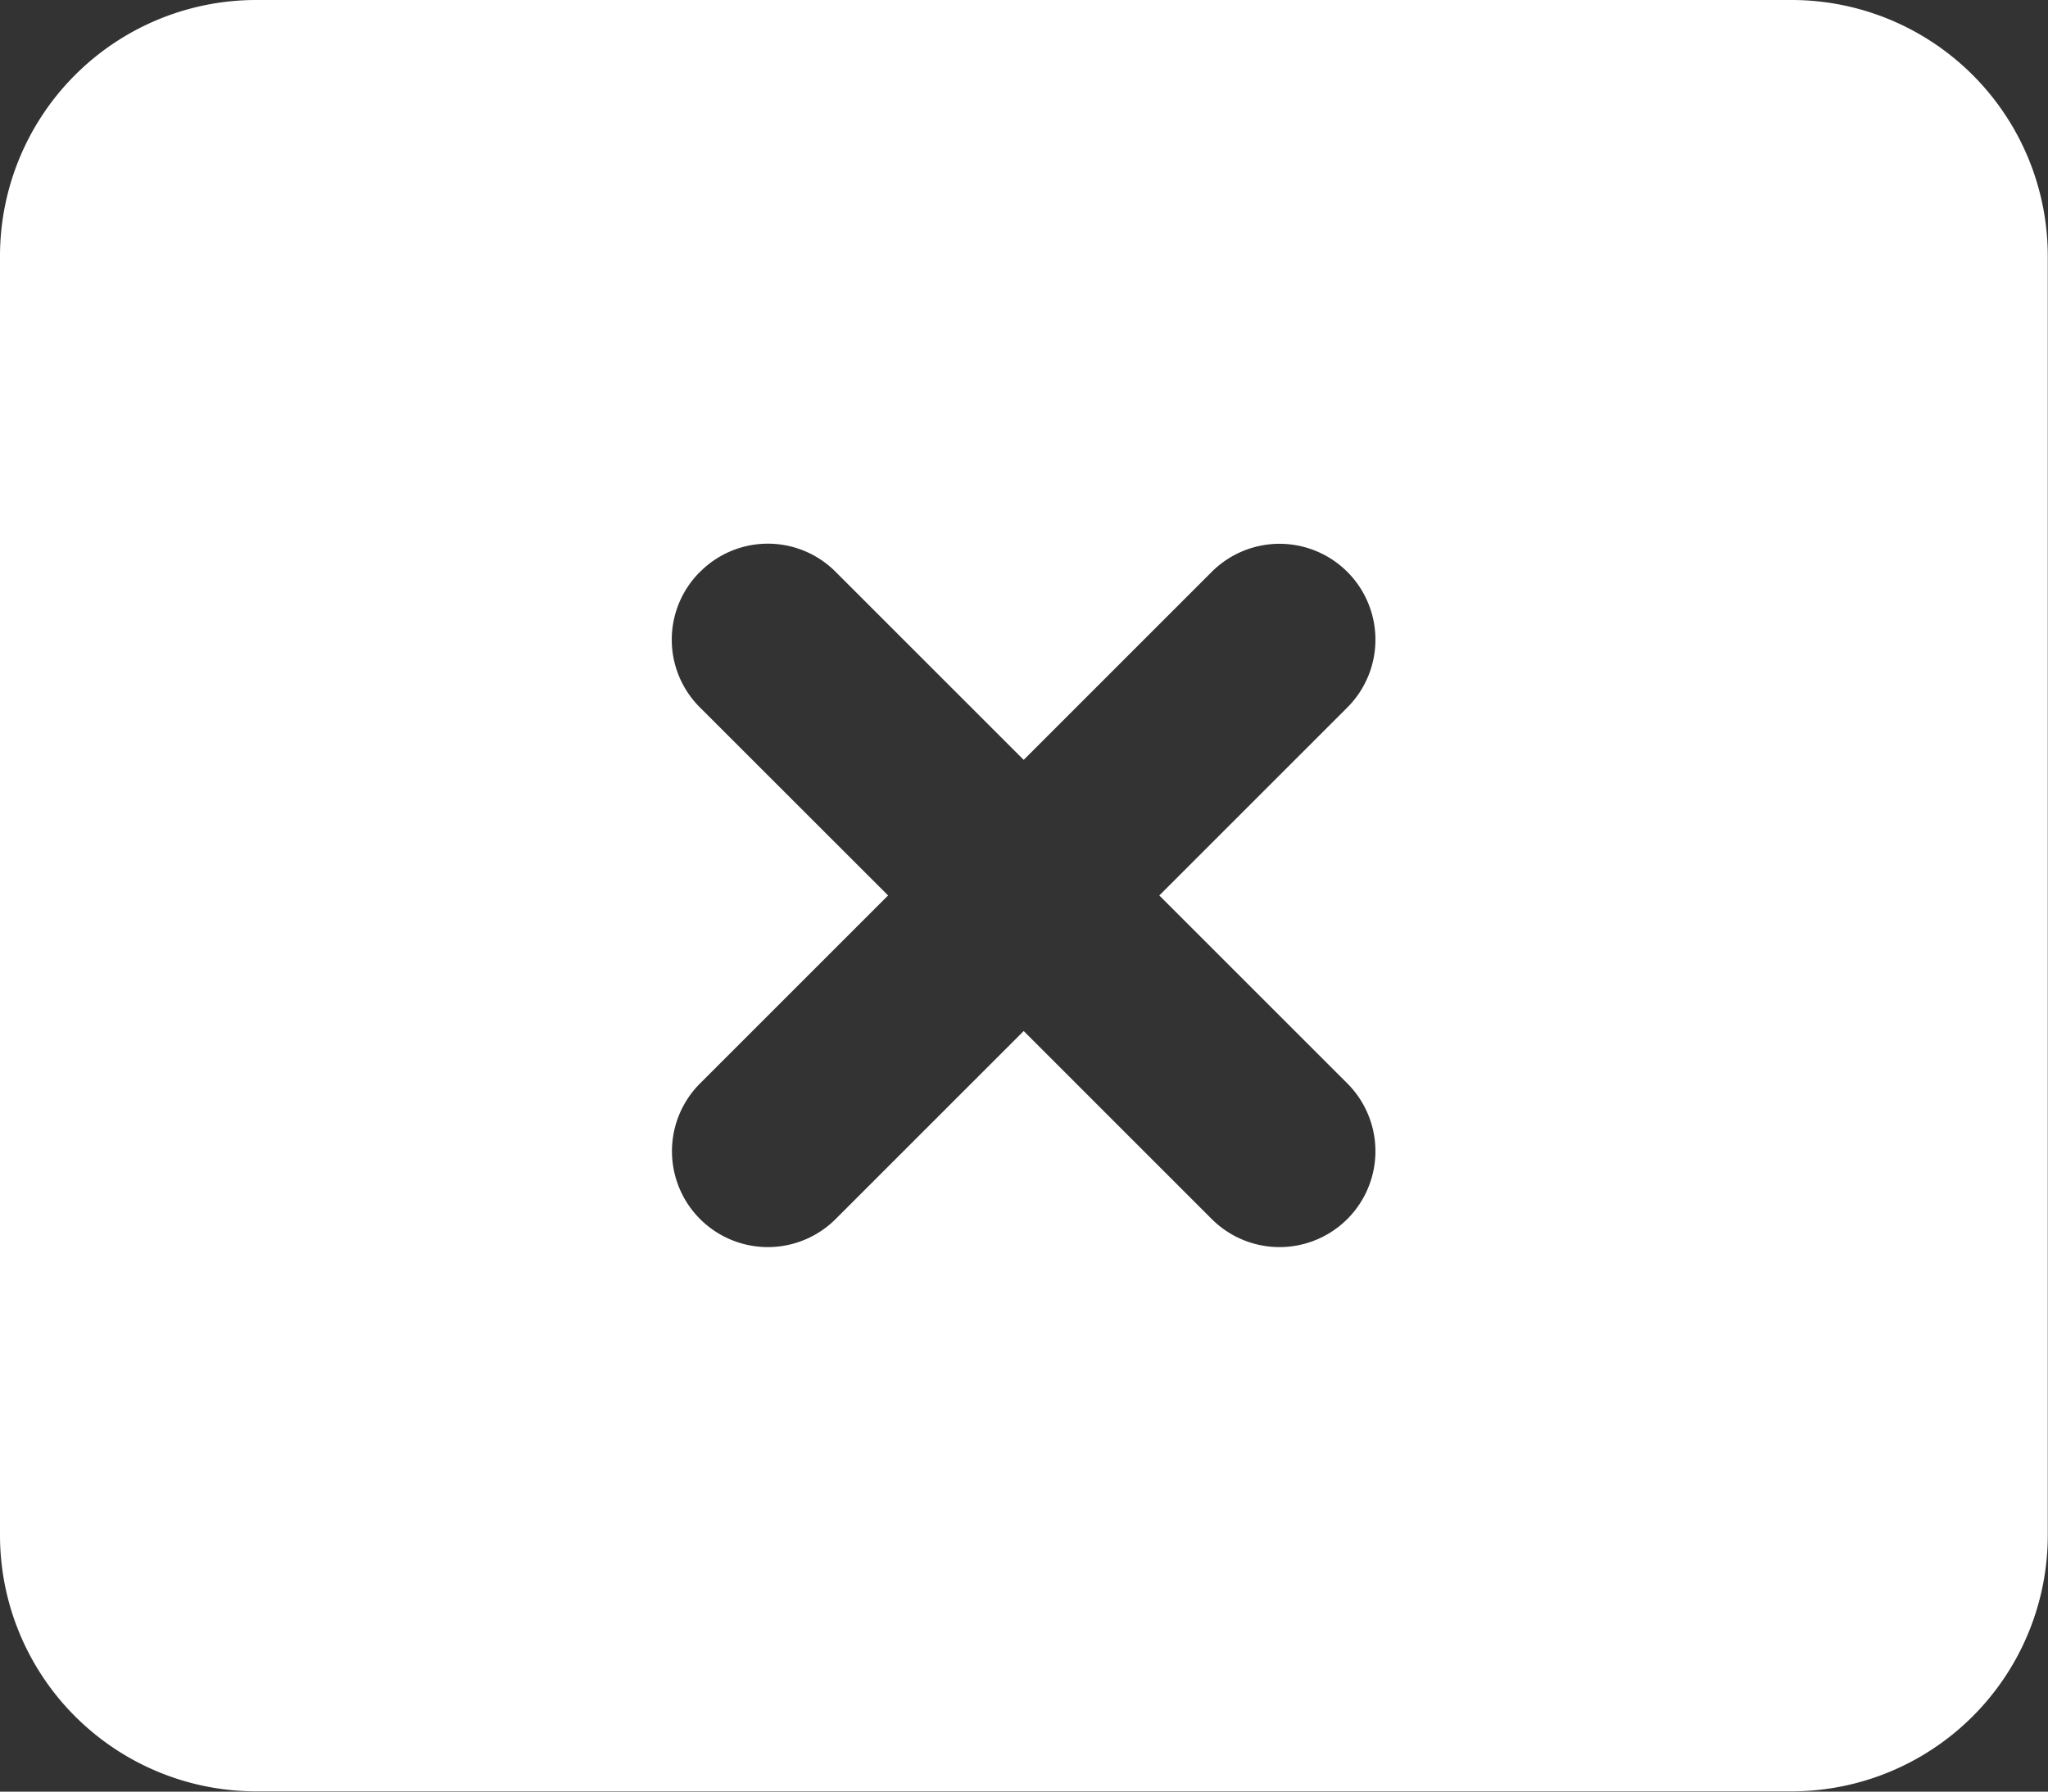 <svg xmlns="http://www.w3.org/2000/svg" width="27.318" height="23.904" viewBox="0 0 27.318 23.904">
  <rect x="0" y="0" width="27.318" height="23.904" fill="#333333" stroke="none"/>
  <path id="rectangle-xmark-solid" d="M3.415,32A3.418,3.418,0,0,0,0,35.415V52.489A3.418,3.418,0,0,0,3.415,55.9H23.9a3.418,3.418,0,0,0,3.415-3.415V35.415A3.418,3.418,0,0,0,23.9,32Zm5.923,7.63a1.275,1.275,0,0,1,1.809,0l2.508,2.508,2.508-2.508a1.279,1.279,0,1,1,1.809,1.809l-2.508,2.508,2.508,2.508a1.279,1.279,0,1,1-1.809,1.809l-2.508-2.508-2.508,2.508a1.279,1.279,0,0,1-1.809-1.809l2.508-2.508L9.337,41.439A1.275,1.275,0,0,1,9.337,39.63Z" transform="translate(0 -32)" fill="#ffffff"/>
</svg>
